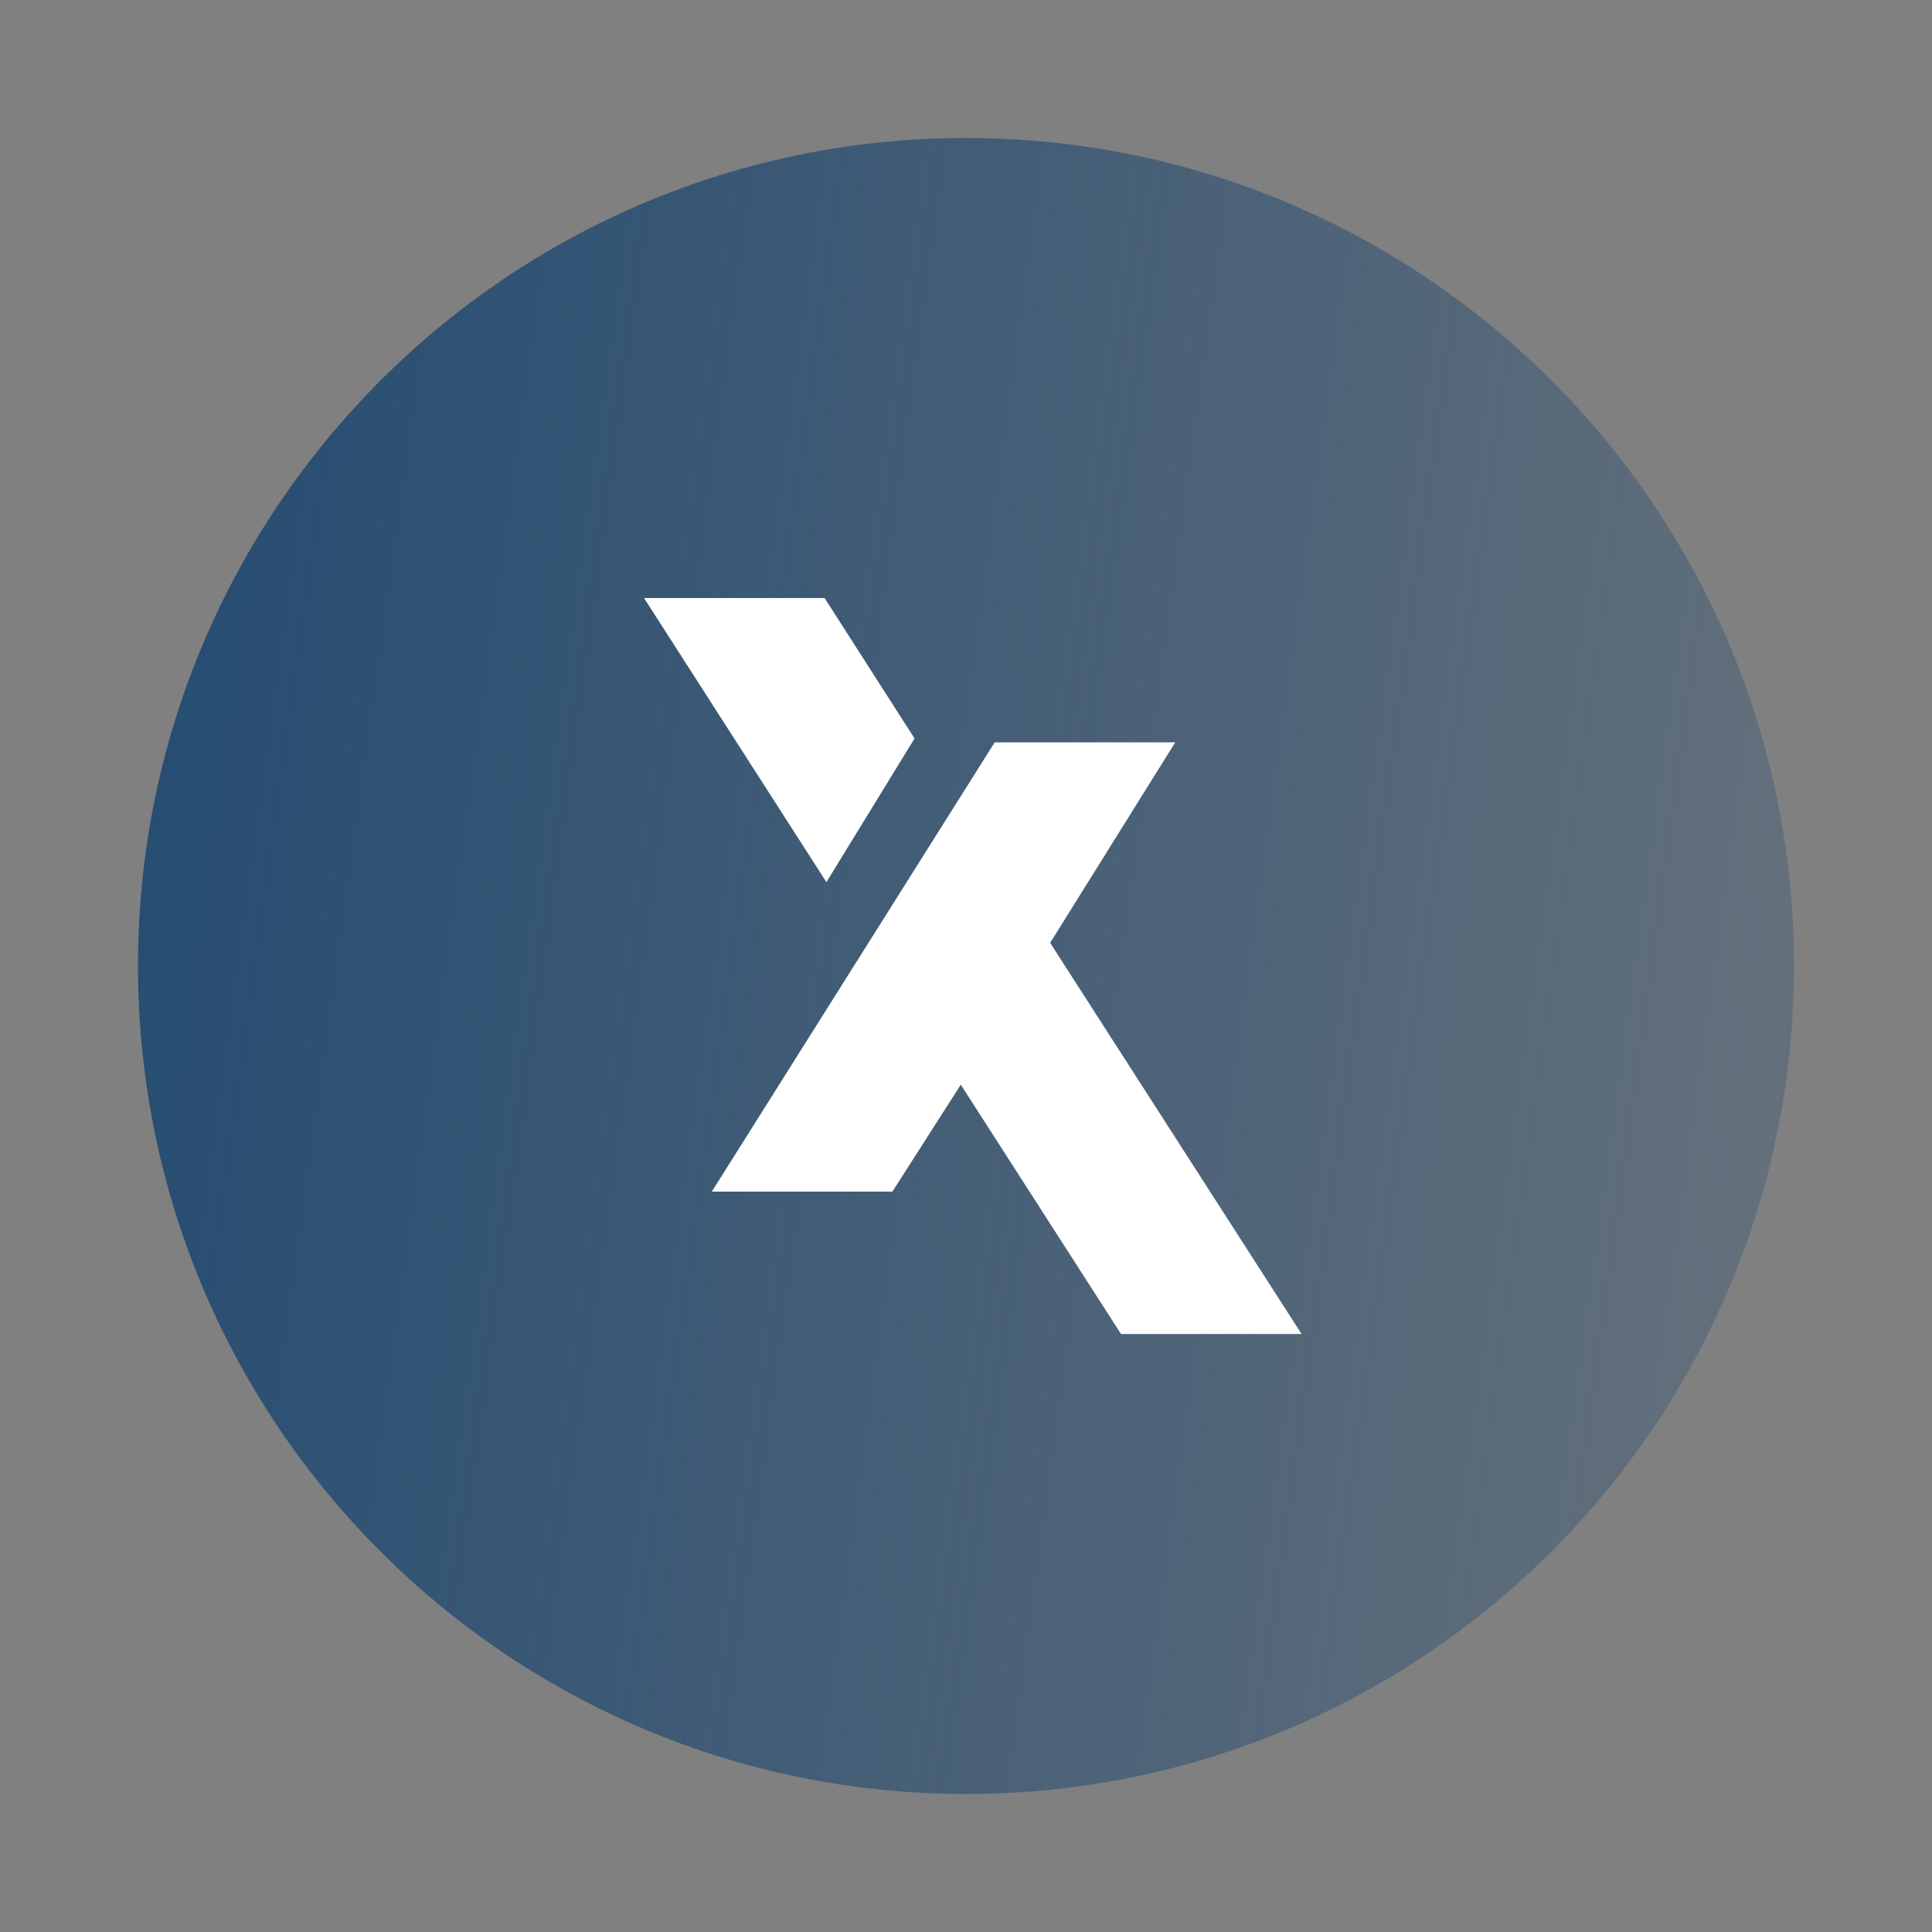 <svg width="56" height="56" viewBox="0 0 56 56" fill="none" xmlns="http://www.w3.org/2000/svg">
<rect x="0" y="0" width="56" height="56" fill="#808080" stroke="none"/>
<!-- <g filter="url(#filter0_f)"> -->
<path d="M4 28C4 41.255 14.745 52 28 52C41.255 52 52 41.255 52 28C52 14.745 41.255 4 28 4C14.745 4 4 14.745 4 28Z" fill="url(#paint0_linear)"/>
<path d="M37.727 38.667L30.439 27.329L34.065 21.518H28.831L20.632 34.54H25.866L27.849 31.44L32.493 38.667H37.727Z" fill="white"/>
<path d="M26.509 21.405L23.901 17.334H18.667L23.954 25.569L26.509 21.405Z" fill="white"/>
<!-- </g> -->
<defs>
<filter id="filter0_f" x="0" y="0" width="56" height="56" filterUnits="userSpaceOnUse" color-interpolation-filters="sRGB">
<feFlood flood-opacity="0" result="BackgroundImageFix"/>
<feBlend mode="normal" in="SourceGraphic" in2="BackgroundImageFix" result="shape"/>
<feGaussianBlur stdDeviation="2" result="effect1_foregroundBlur"/>
</filter>
<linearGradient id="paint0_linear" x1="7.349" y1="4" x2="62.827" y2="11.671" gradientUnits="userSpaceOnUse">
<stop stop-color="#274D72"/>
<stop offset="1" stop-color="#274D72" stop-opacity="0.2"/>
</linearGradient>
</defs>
</svg>
